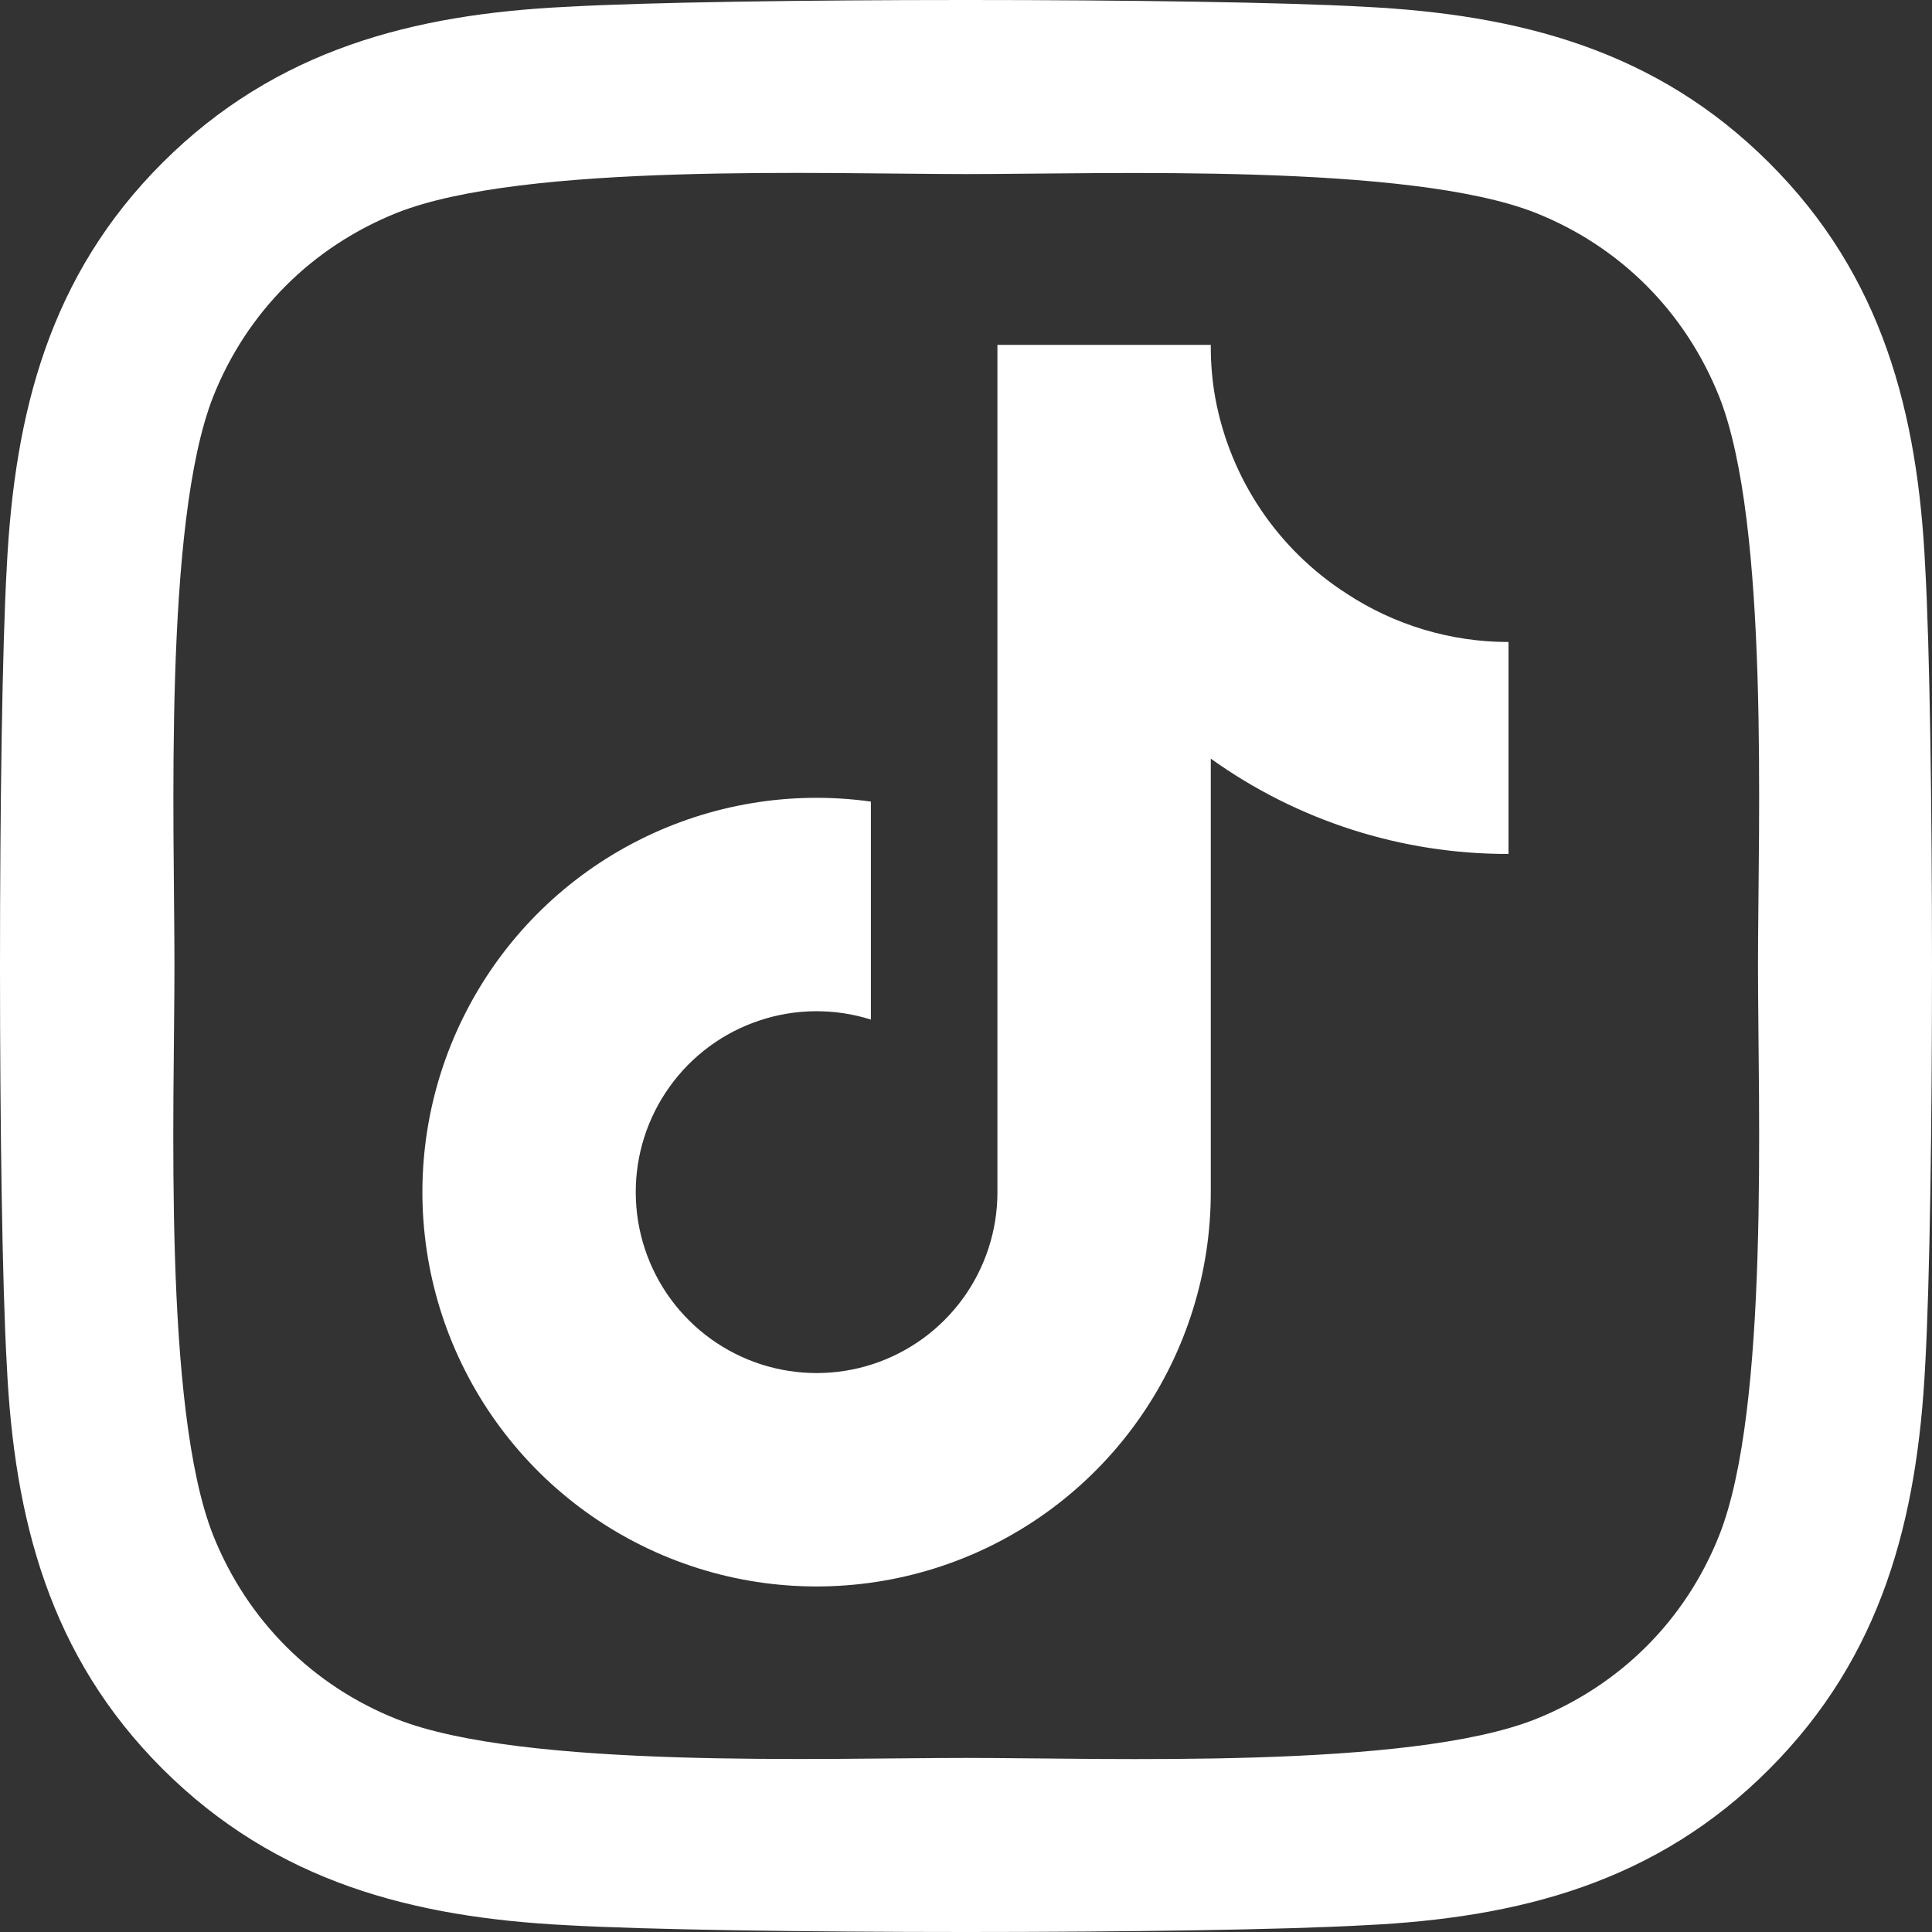 <svg width="30" height="30" viewBox="0 0 30 30" fill="none" xmlns="http://www.w3.org/2000/svg">
<rect x="0" y="0" width="30" height="30" fill="#333333" stroke="none"/>
<path d="M29.895 8.815C29.781 6.411 29.232 4.283 27.472 2.529C25.718 0.775 23.59 0.226 21.187 0.105C18.711 -0.035 11.289 -0.035 8.813 0.105C6.417 0.219 4.288 0.768 2.528 2.522C0.768 4.276 0.226 6.405 0.105 8.808C-0.035 11.285 -0.035 18.709 0.105 21.185C0.219 23.589 0.768 25.717 2.528 27.471C4.288 29.225 6.41 29.774 8.813 29.895C11.289 30.035 18.711 30.035 21.187 29.895C23.59 29.781 25.718 29.232 27.472 27.471C29.225 25.717 29.774 23.589 29.895 21.185C30.035 18.709 30.035 11.291 29.895 8.815ZM26.695 23.843C26.174 25.155 25.163 26.166 23.844 26.695C21.87 27.478 17.185 27.297 15.003 27.297C12.822 27.297 8.13 27.471 6.162 26.695C4.851 26.173 3.84 25.162 3.311 23.843C2.528 21.868 2.709 17.182 2.709 15C2.709 12.818 2.535 8.125 3.311 6.157C3.833 4.845 4.844 3.834 6.162 3.305C8.137 2.522 12.822 2.703 15.003 2.703C17.185 2.703 21.877 2.529 23.844 3.305C25.156 3.827 26.167 4.838 26.695 6.157C27.479 8.132 27.298 12.818 27.298 15C27.298 17.182 27.479 21.875 26.695 23.843Z" fill="white"/>
<path d="M23.424 13.26C21.766 13.264 20.149 12.746 18.801 11.78V18.513C18.801 19.76 18.42 20.977 17.709 22.002C16.998 23.027 15.992 23.81 14.824 24.247C13.657 24.683 12.383 24.753 11.175 24.447C9.967 24.14 8.881 23.472 8.062 22.531C7.244 21.59 6.732 20.422 6.596 19.183C6.459 17.943 6.704 16.692 7.298 15.595C7.891 14.498 8.806 13.609 9.918 13.047C11.031 12.484 12.288 12.275 13.523 12.447V15.832C12.959 15.654 12.352 15.659 11.791 15.847C11.229 16.034 10.741 16.394 10.397 16.876C10.052 17.357 9.868 17.935 9.872 18.527C9.875 19.119 10.065 19.695 10.415 20.173C10.765 20.65 11.257 21.005 11.82 21.186C12.384 21.367 12.99 21.366 13.553 21.182C14.115 20.998 14.605 20.641 14.953 20.162C15.301 19.682 15.488 19.105 15.488 18.513V5.355H18.801C18.799 5.636 18.823 5.916 18.873 6.191C18.988 6.806 19.227 7.391 19.576 7.911C19.925 8.43 20.376 8.873 20.902 9.212C21.65 9.706 22.527 9.969 23.424 9.969V13.26Z" fill="white"/>
</svg>
